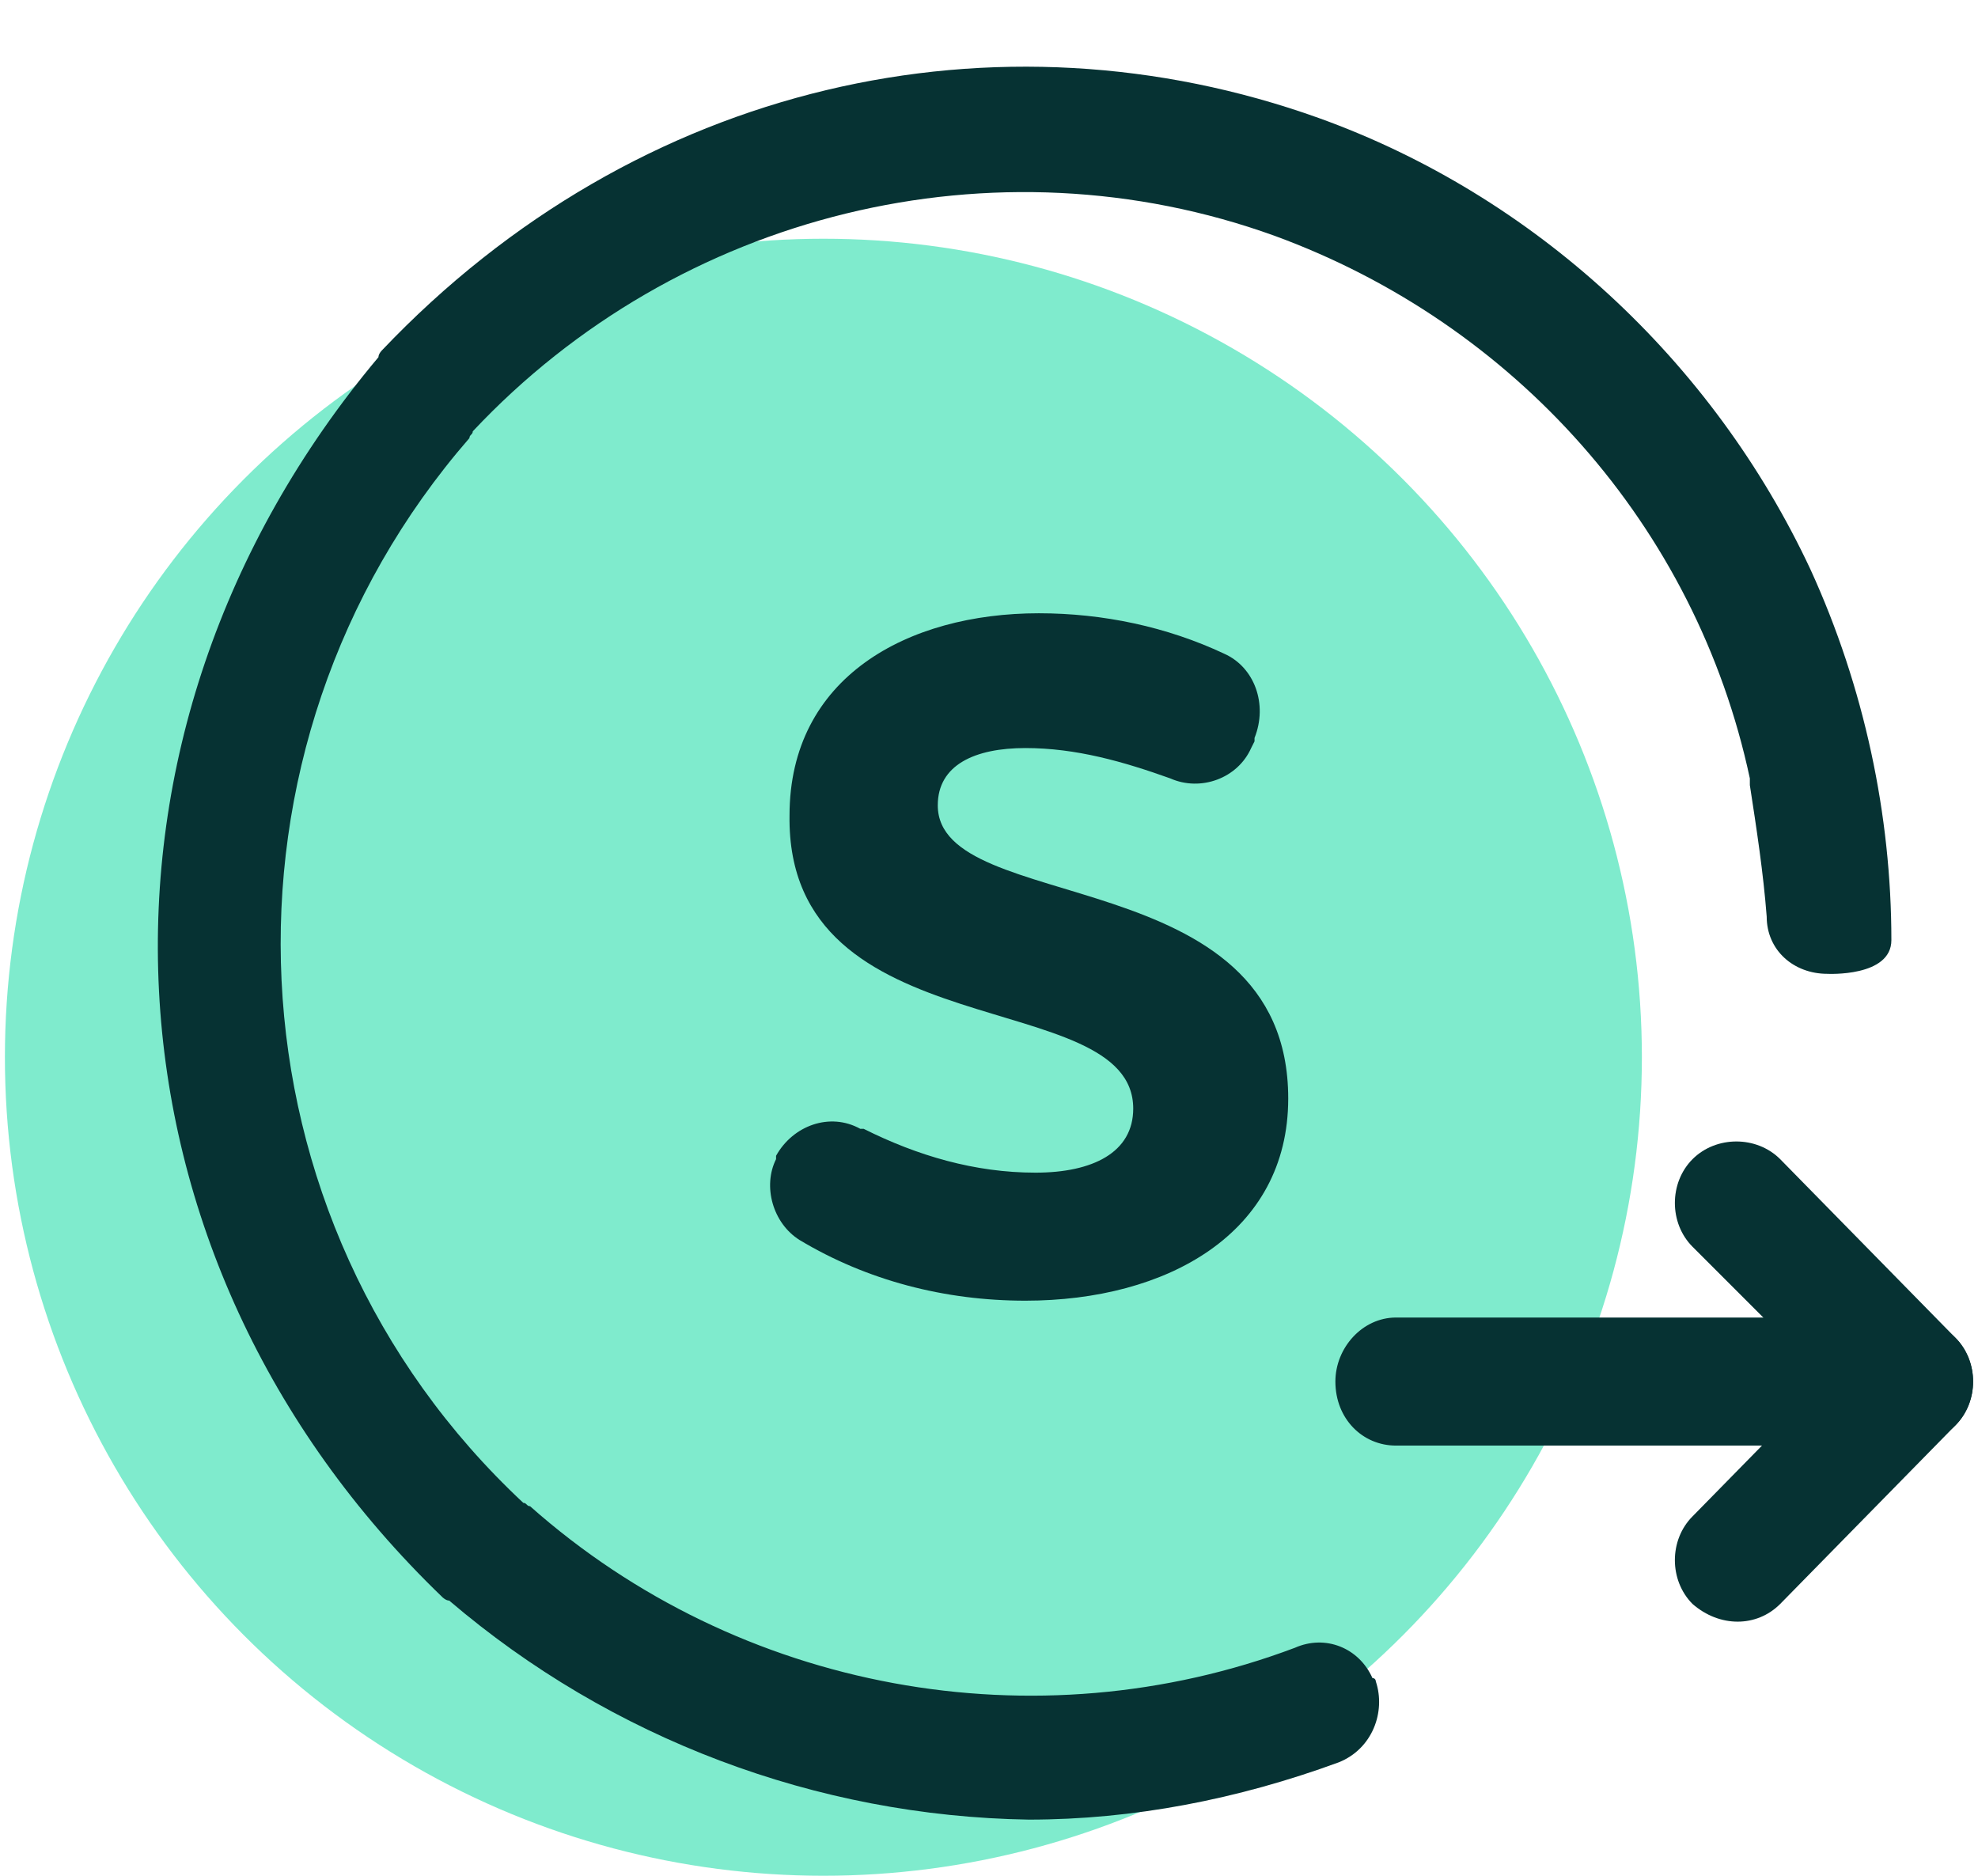 <svg width="58" height="55" viewBox="0 0 58 55" fill="none" xmlns="http://www.w3.org/2000/svg">
<circle opacity="0.5" cx="24.144" cy="31" r="24" fill="#00D89D"/>
<path d="M30.067 21.934C28.585 21.934 27.498 22.428 27.498 23.614C27.498 26.875 37.774 25.195 37.774 32.21C37.774 36.162 34.217 38.138 30.067 38.138C27.696 38.138 25.423 37.545 23.447 36.36C22.657 35.866 22.36 34.779 22.756 33.988V33.89C23.25 33 24.337 32.605 25.226 33.099C25.226 33.099 25.226 33.099 25.325 33.099C26.905 33.89 28.585 34.384 30.364 34.384C32.043 34.384 33.229 33.791 33.229 32.506C33.229 28.851 23.052 30.827 23.151 23.91C23.151 19.859 26.609 17.982 30.462 17.982C32.34 17.982 34.217 18.377 35.897 19.168C36.786 19.563 37.181 20.65 36.786 21.638C36.786 21.638 36.786 21.638 36.786 21.737L36.687 21.934C36.292 22.824 35.205 23.219 34.316 22.824C32.932 22.329 31.549 21.934 30.067 21.934Z" fill="#063233"/>
<path d="M40.936 38.632H53.681C54.669 38.632 55.46 39.422 55.46 40.509C55.46 41.497 54.669 42.387 53.681 42.387H40.936C39.947 42.387 39.157 41.596 39.157 40.509C39.157 39.521 39.947 38.632 40.936 38.632Z" fill="#063233"/>
<path fill-rule="evenodd" clip-rule="evenodd" d="M49.63 47.031C48.939 46.339 48.939 45.153 49.63 44.462L54.768 39.225C55.46 38.533 56.645 38.533 57.337 39.225C58.029 39.917 58.029 41.102 57.337 41.794L52.199 47.031C51.508 47.722 50.421 47.722 49.63 47.031Z" fill="#063233"/>
<path fill-rule="evenodd" clip-rule="evenodd" d="M54.867 41.794L49.63 36.557C48.939 35.866 48.939 34.68 49.63 33.988C50.322 33.297 51.508 33.297 52.199 33.988L57.337 39.225C58.029 39.917 58.029 41.102 57.337 41.794C56.645 42.486 55.559 42.486 54.867 41.794Z" fill="#063233"/>
<path d="M53.088 16.698C50.223 10.572 44.986 5.731 38.663 3.458C29.277 0.099 18.705 2.371 11.196 10.276C11.196 10.276 11.097 10.374 11.097 10.473C1.809 21.539 2.6 36.854 12.974 46.833C12.974 46.833 13.073 46.932 13.172 46.932C17.914 50.983 23.941 53.255 30.166 53.354C33.229 53.354 36.292 52.761 39.256 51.674C40.244 51.279 40.639 50.192 40.343 49.303C40.343 49.303 40.343 49.204 40.244 49.204C39.849 48.315 38.861 47.92 37.971 48.315C30.364 51.18 21.669 49.599 15.543 44.165C15.444 44.165 15.444 44.066 15.345 44.066C6.453 35.767 5.86 21.934 13.765 12.845C13.765 12.746 13.863 12.746 13.863 12.647C19.89 6.225 29.178 3.952 37.379 6.916C44.394 9.485 49.729 15.413 51.31 22.824C51.31 22.922 51.31 22.922 51.31 23.021C51.508 24.306 51.705 25.59 51.804 26.875C51.804 27.863 52.594 28.554 53.582 28.554C53.582 28.554 55.46 28.653 55.46 27.566C55.46 23.91 54.669 20.156 53.088 16.698Z" fill="#063233"/>
</svg>
